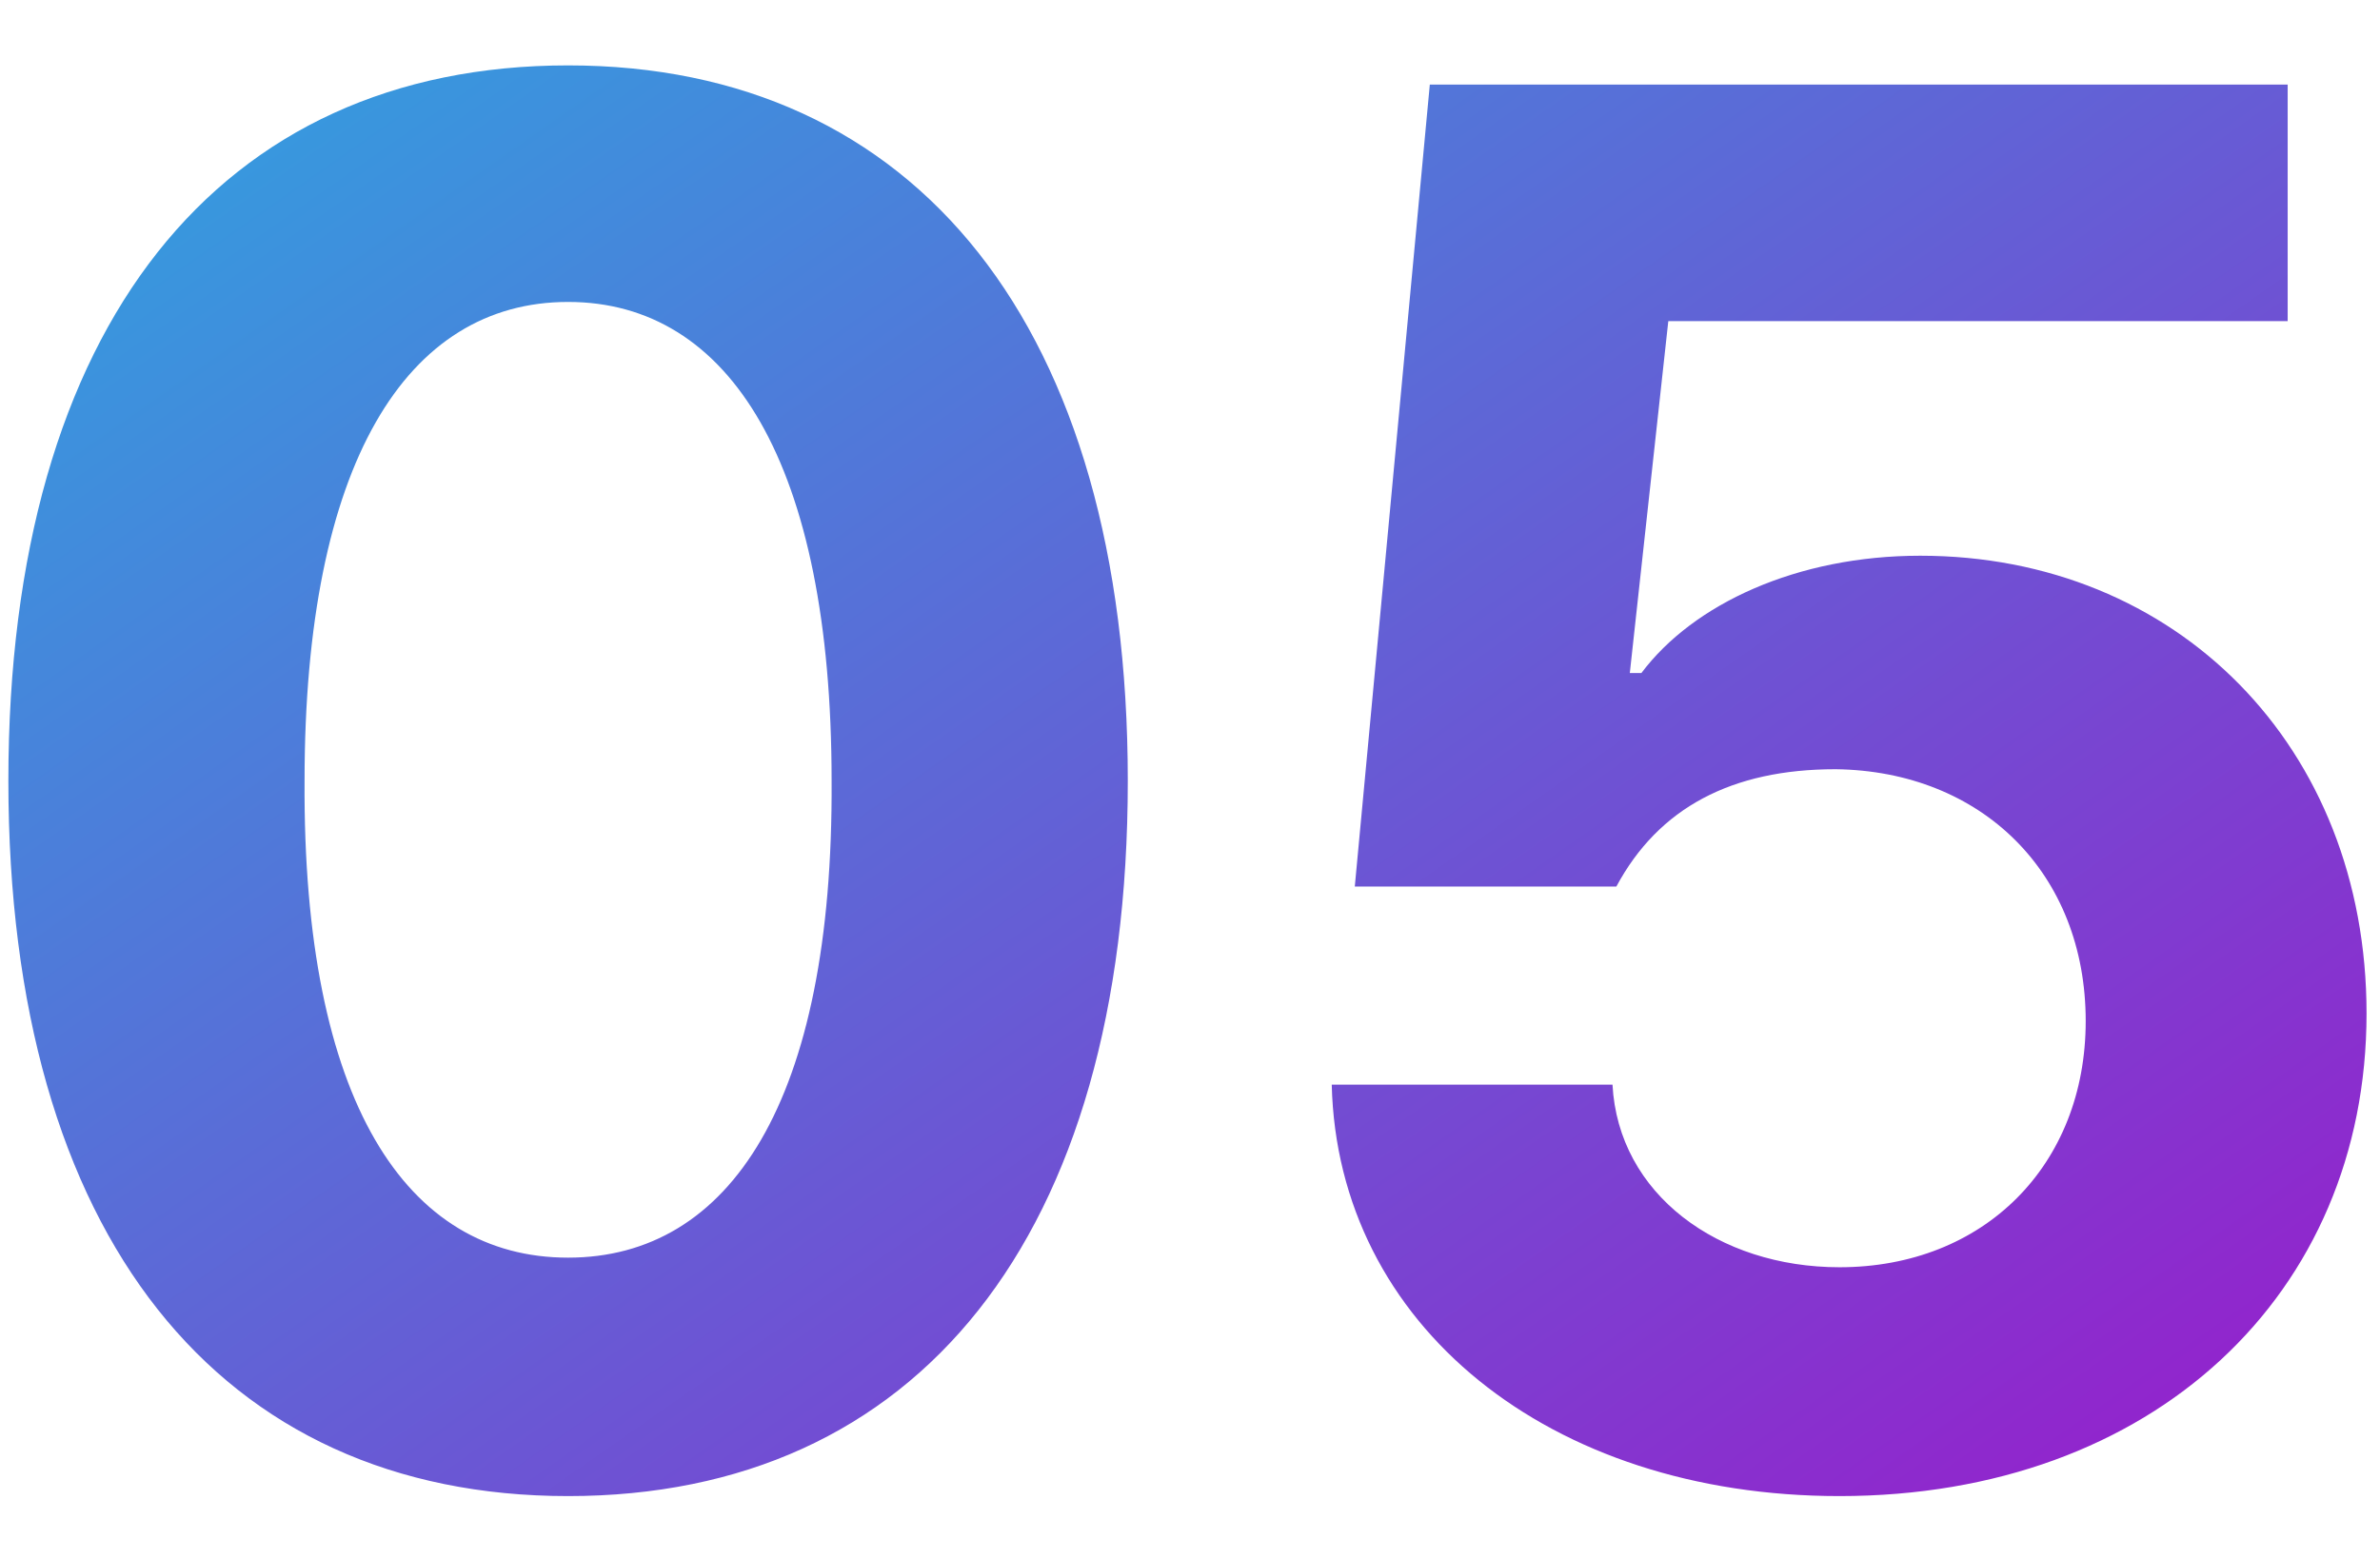 <svg width="29" height="19" viewBox="0 0 29 19" fill="none" xmlns="http://www.w3.org/2000/svg">
<path d="M6.922 18.234C2.68 18.234 0.102 15.07 0.102 9.516C0.102 3.961 2.68 0.797 6.922 0.797C11.164 0.797 13.742 3.984 13.742 9.516C13.742 15.094 11.164 18.234 6.922 18.234ZM6.922 15.328C8.891 15.328 10.156 13.43 10.133 9.516C10.133 5.648 8.891 3.68 6.922 3.68C4.953 3.68 3.711 5.648 3.711 9.516C3.688 13.43 4.953 15.328 6.922 15.328ZM22.414 18.234C18.875 18.234 16.297 16.148 16.227 13.219H19.648C19.719 14.555 20.938 15.445 22.414 15.445C24.172 15.445 25.414 14.203 25.414 12.445C25.414 10.641 24.148 9.398 22.367 9.375C21.102 9.375 20.211 9.844 19.695 10.805H16.508L17.422 1.031H27.875V3.914H20.328L19.859 8.203H20C20.633 7.359 21.898 6.773 23.398 6.773C26.516 6.773 28.836 9.094 28.836 12.352C28.836 15.773 26.234 18.234 22.414 18.234Z" fill="url(#paint0_linear_1300_8170)"/>
<defs>
<linearGradient id="paint0_linear_1300_8170" x1="-1" y1="0.382" x2="20.737" y2="31.476" gradientUnits="userSpaceOnUse">
<stop stop-color="#2CA7E0"/>
<stop offset="1" stop-color="#AE00C7"/>
</linearGradient>
</defs>
</svg>
